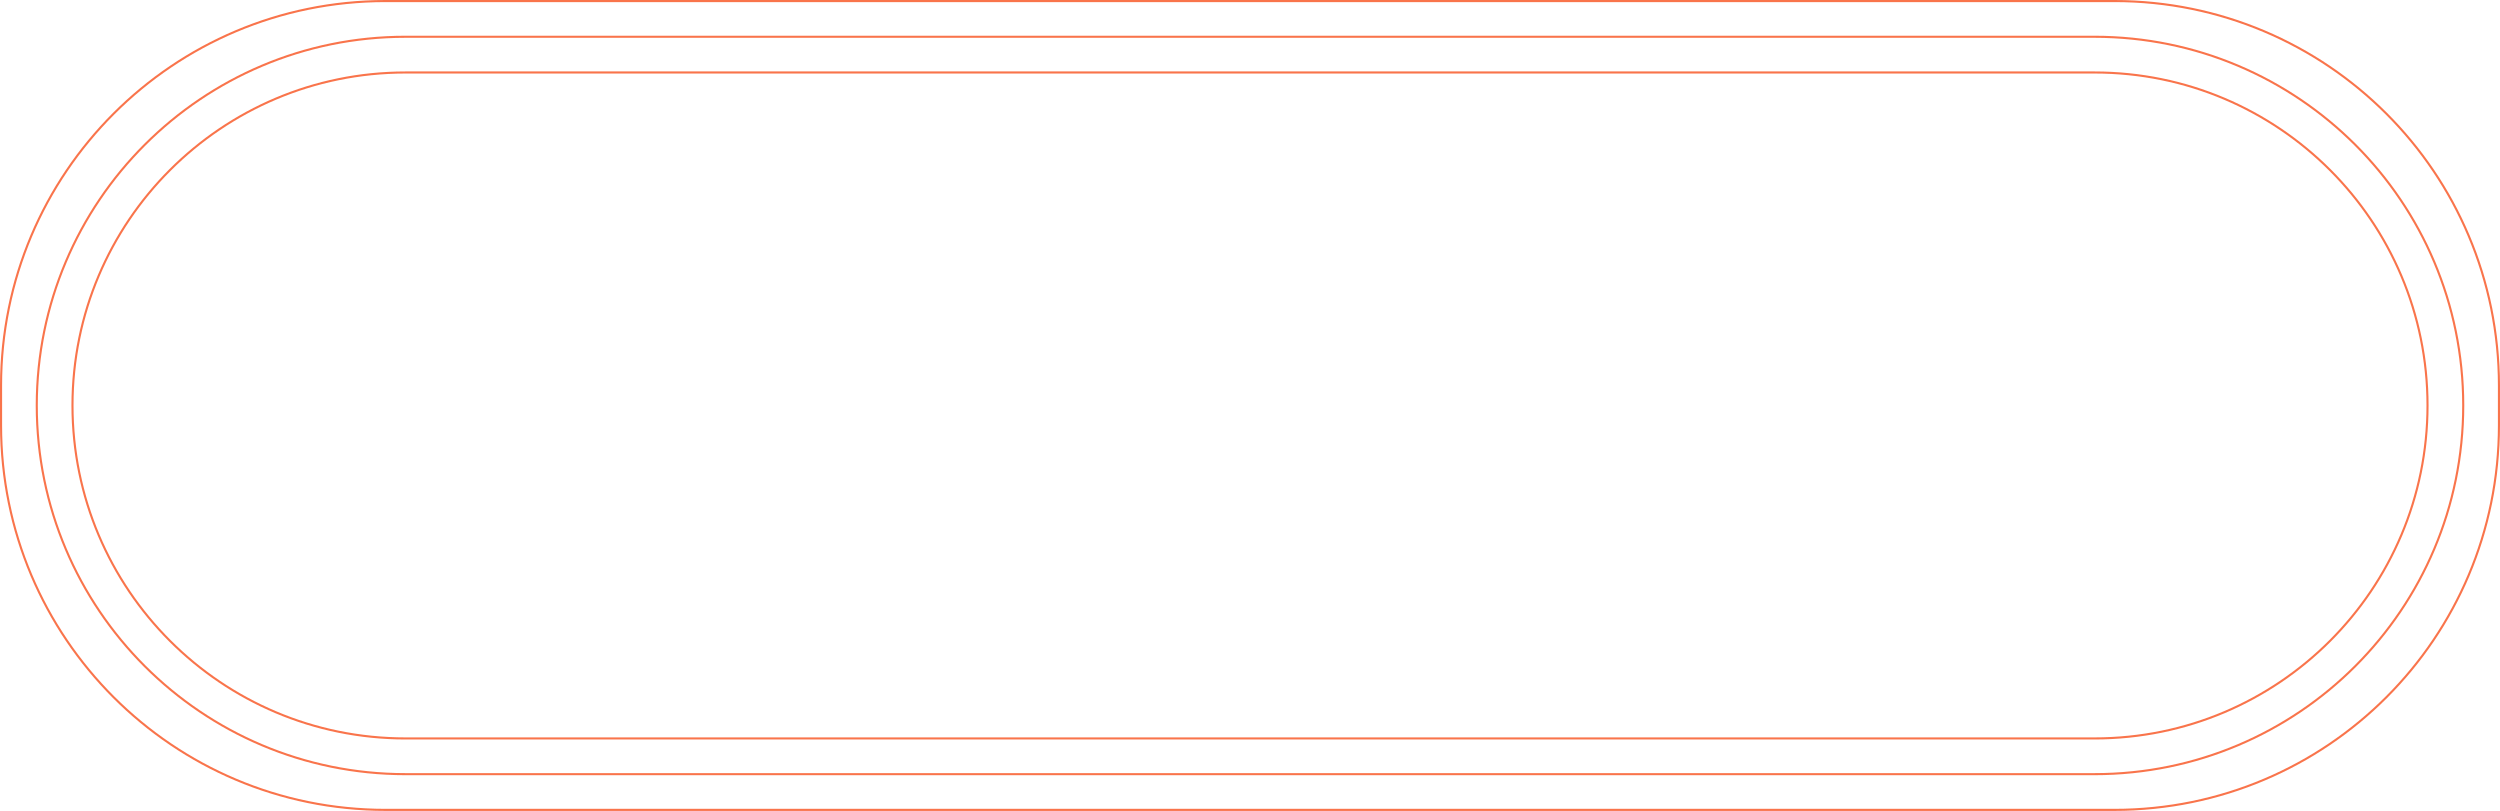 <?xml version="1.0" encoding="UTF-8"?> <svg xmlns="http://www.w3.org/2000/svg" width="1190" height="386" viewBox="0 0 1190 386" fill="none"> <path d="M17.5 193C17.5 96.074 96.074 17.5 193 17.5H587.104H997C1093.93 17.5 1172.5 96.074 1172.5 193C1172.5 289.926 1093.93 368.5 997 368.5H193C96.074 368.5 17.5 289.926 17.5 193Z" stroke="#F9744B"></path> <path d="M34.5 193C34.5 105.463 105.463 34.5 193 34.5H587.336H997C1084.54 34.5 1155.5 105.463 1155.5 193C1155.5 280.537 1084.54 351.5 997 351.5H193C105.463 351.5 34.5 280.537 34.5 193Z" stroke="#F9744B"></path> <path d="M0.5 183.5C0.5 82.432 82.432 0.5 183.5 0.5H586.872H1006.5C1107.57 0.5 1189.5 82.432 1189.5 183.5V202.5C1189.5 303.568 1107.57 385.5 1006.5 385.5H183.5C82.432 385.5 0.5 303.568 0.5 202.5V183.5Z" stroke="#F9744B"></path> </svg> 